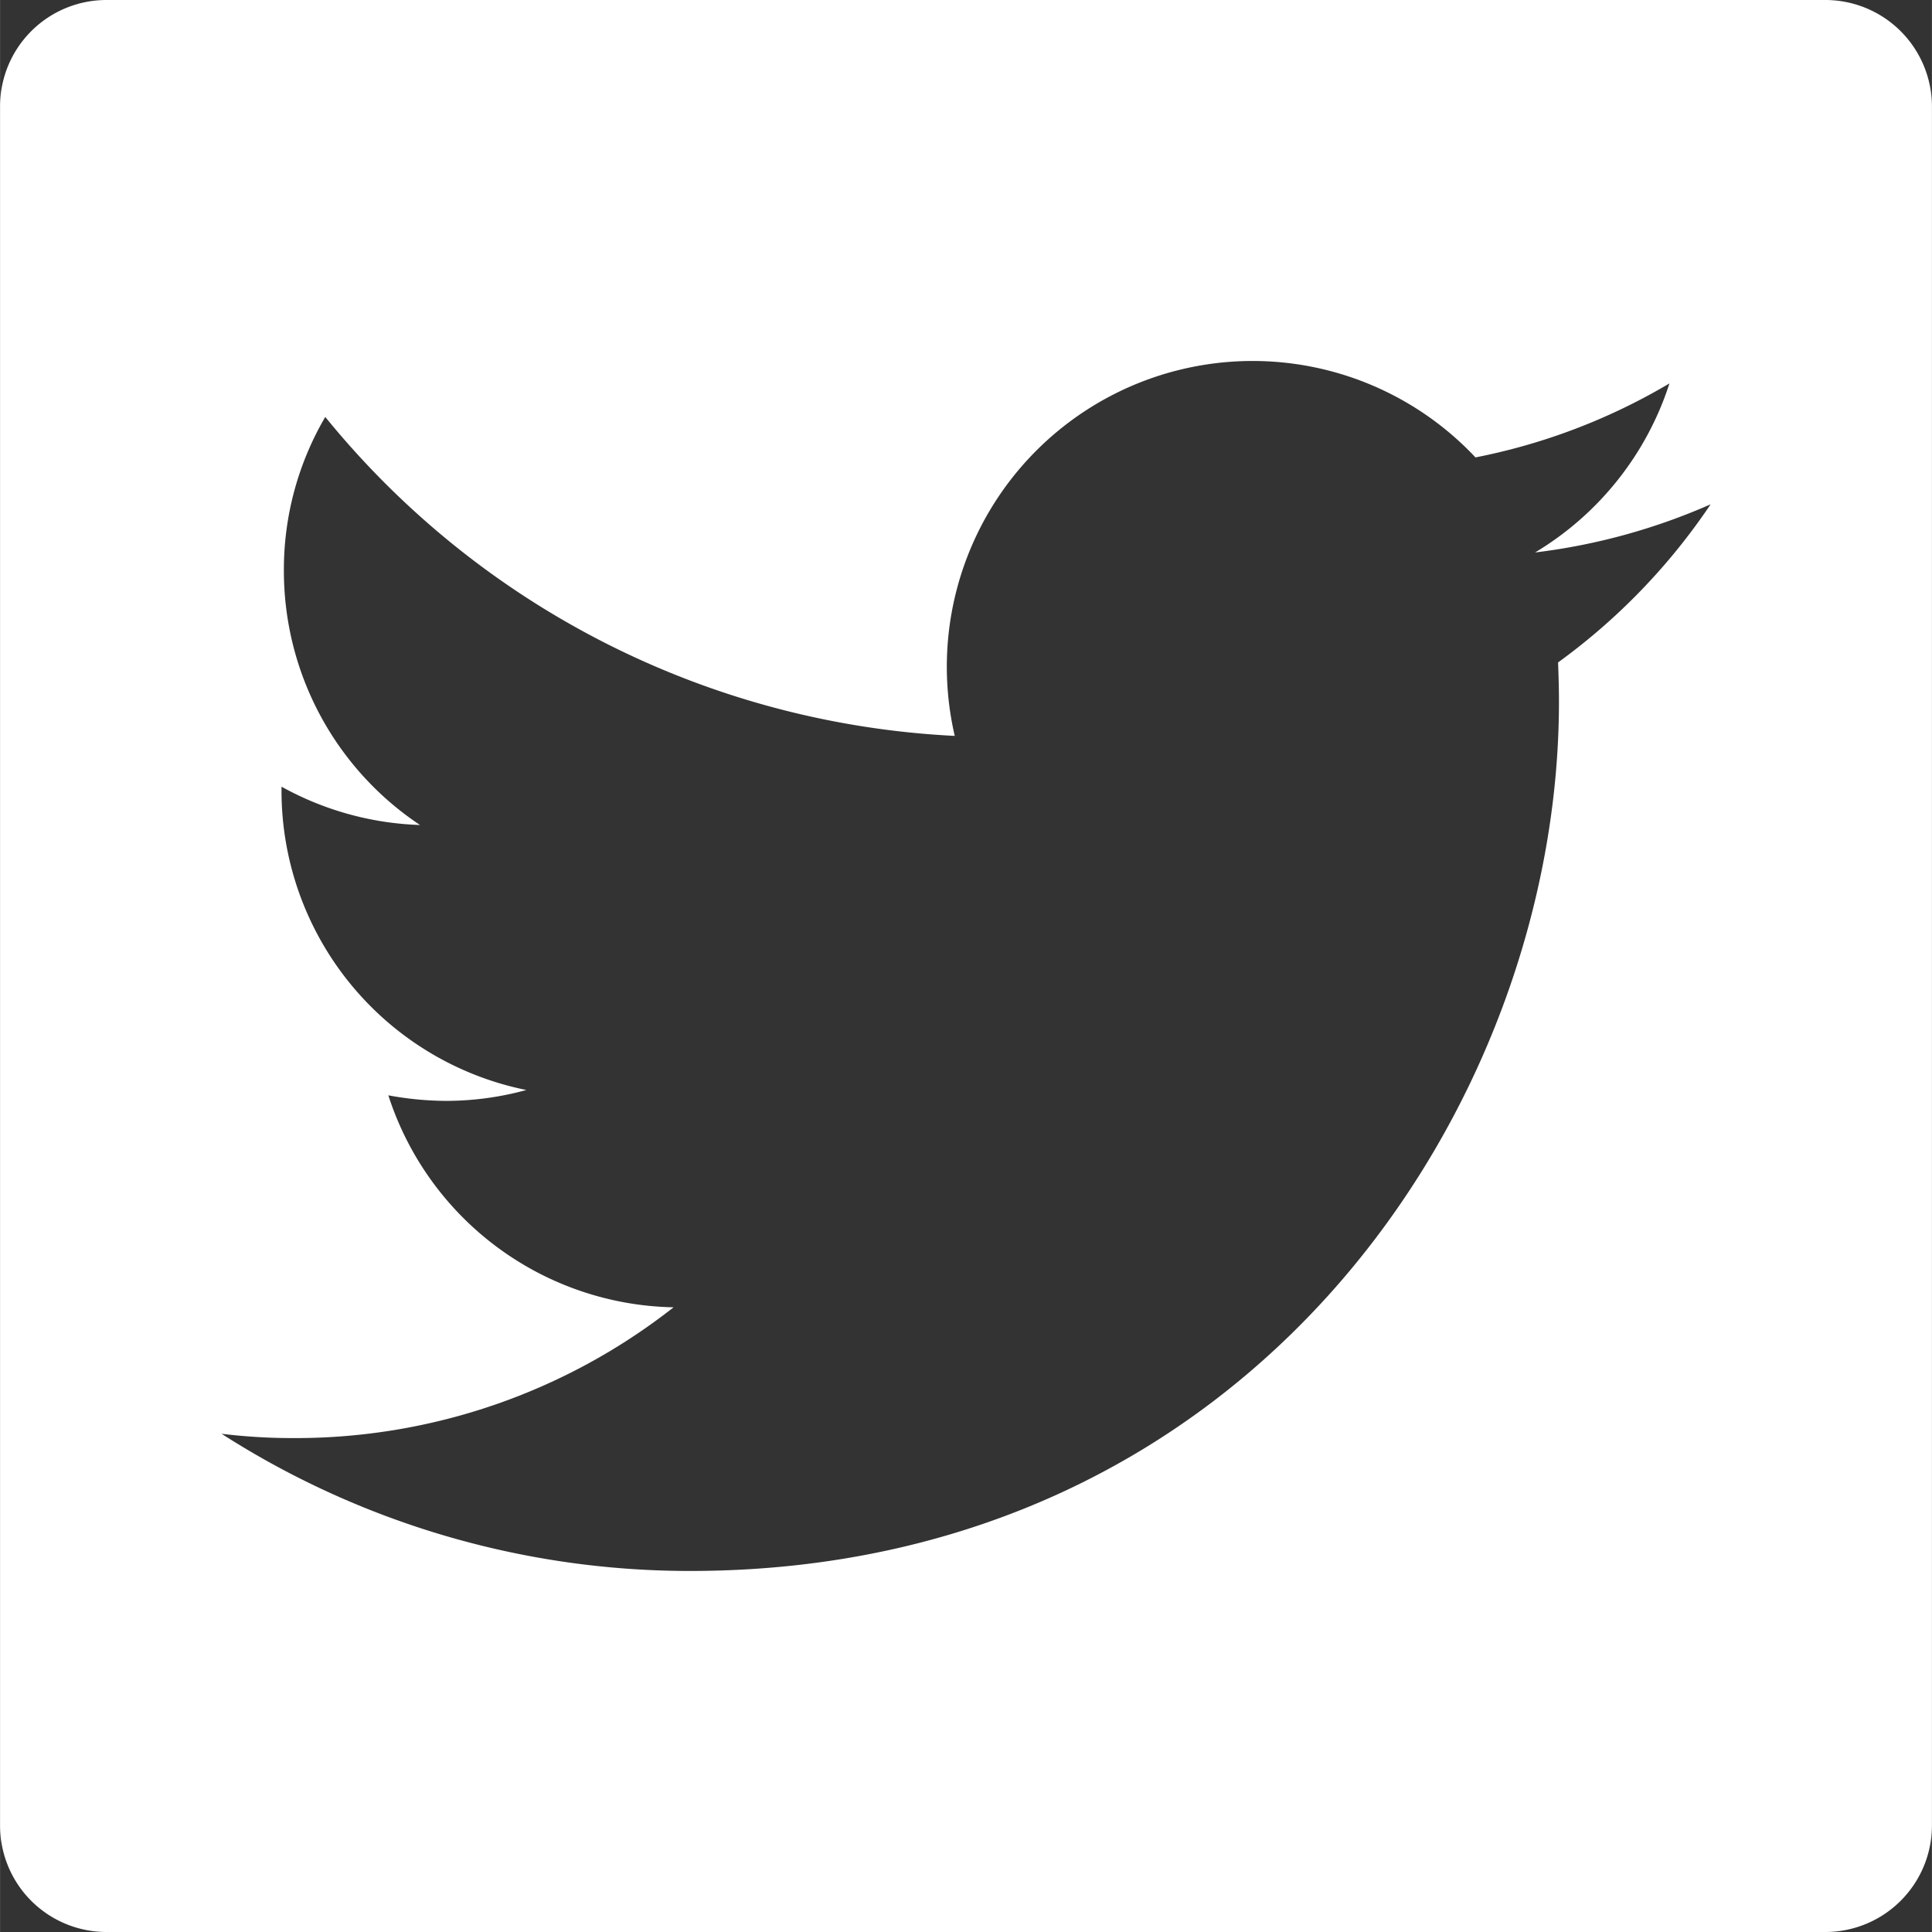 <svg xmlns="http://www.w3.org/2000/svg" width="69" height="69" viewBox="0 0 69.427 69.431"><rect x="0" y="0" width="69.427" height="69.431" fill="#333333" stroke="none"/><path d="M65.6 0H3.818A3.825 3.825 0 0 0 0 3.834v61.757a3.826 3.826 0 0 0 3.818 3.84H65.6a3.833 3.833 0 0 0 3.827-3.84V3.834A3.832 3.832 0 0 0 65.6 0zm-9.609 23.806c.018.466.032.943.032 1.414 0 14.509-11.039 31.236-31.231 31.236a31.154 31.154 0 0 1-16.832-4.93 21.05 21.05 0 0 0 2.618.155 21.989 21.989 0 0 0 13.627-4.7 10.985 10.985 0 0 1-10.251-7.618 11.571 11.571 0 0 0 2.07.2 10.971 10.971 0 0 0 2.891-.391 10.974 10.974 0 0 1-8.8-10.76v-.141a10.992 10.992 0 0 0 4.976 1.377A10.972 10.972 0 0 1 10.2 20.5a10.852 10.852 0 0 1 1.487-5.516 31.133 31.133 0 0 0 22.622 11.462 10.989 10.989 0 0 1 18.714-10.008 21.96 21.96 0 0 0 6.971-2.659 11.032 11.032 0 0 1-4.829 6.075 22.25 22.25 0 0 0 6.309-1.731 22.543 22.543 0 0 1-5.483 5.683z" fill="#fff"/></svg>